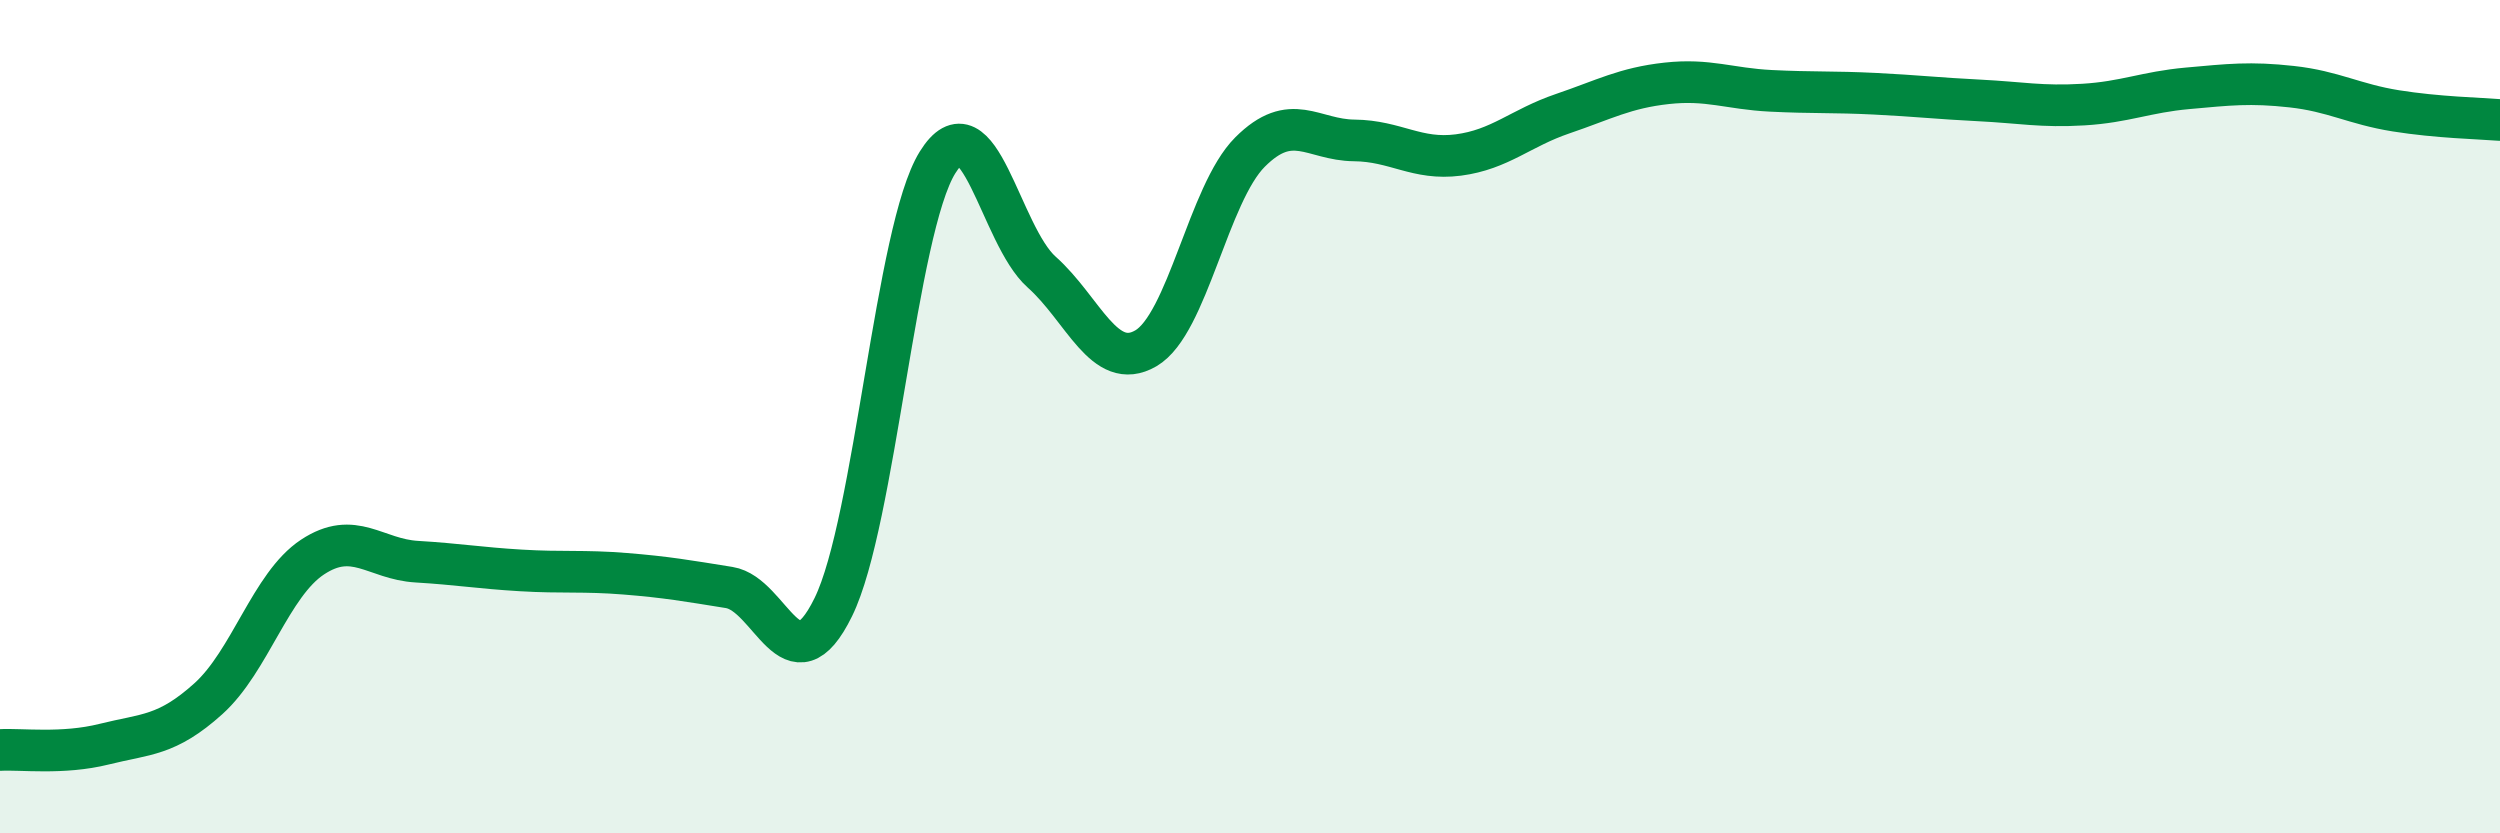 
    <svg width="60" height="20" viewBox="0 0 60 20" xmlns="http://www.w3.org/2000/svg">
      <path
        d="M 0,18 C 0.5,17.97 1.5,18.11 2.5,17.86 C 3.5,17.61 4,17.67 5,16.77 C 6,15.87 6.5,14.03 7.5,13.37 C 8.5,12.71 9,13.42 10,13.48 C 11,13.54 11.5,13.63 12.5,13.69 C 13.5,13.75 14,13.69 15,13.77 C 16,13.85 16.5,13.94 17.5,14.1 C 18.5,14.26 19,16.61 20,14.57 C 21,12.53 21.5,5.51 22.5,3.9 C 23.5,2.29 24,5.64 25,6.53 C 26,7.42 26.5,8.94 27.5,8.36 C 28.5,7.78 29,4.65 30,3.65 C 31,2.65 31.5,3.36 32.5,3.37 C 33.5,3.38 34,3.85 35,3.72 C 36,3.59 36.5,3.07 37.5,2.73 C 38.5,2.39 39,2.11 40,2 C 41,1.89 41.5,2.13 42.5,2.18 C 43.5,2.23 44,2.2 45,2.25 C 46,2.3 46.5,2.36 47.5,2.41 C 48.5,2.46 49,2.57 50,2.51 C 51,2.45 51.5,2.21 52.5,2.12 C 53.5,2.03 54,1.97 55,2.08 C 56,2.19 56.5,2.5 57.5,2.66 C 58.5,2.82 59.5,2.84 60,2.88L60 20L0 20Z"
        fill="#008740"
        opacity="0.1"
        stroke-linecap="round"
        stroke-linejoin="round"
      />
      <path
        d="M 0,18 C 0.5,17.97 1.5,18.11 2.5,17.86 C 3.5,17.61 4,17.67 5,16.77 C 6,15.87 6.5,14.03 7.5,13.37 C 8.5,12.71 9,13.42 10,13.48 C 11,13.54 11.5,13.63 12.5,13.69 C 13.5,13.75 14,13.69 15,13.77 C 16,13.85 16.5,13.94 17.5,14.1 C 18.5,14.26 19,16.61 20,14.57 C 21,12.53 21.5,5.51 22.5,3.9 C 23.5,2.29 24,5.64 25,6.53 C 26,7.42 26.5,8.94 27.5,8.36 C 28.5,7.78 29,4.65 30,3.65 C 31,2.65 31.5,3.36 32.5,3.37 C 33.5,3.38 34,3.85 35,3.72 C 36,3.59 36.5,3.07 37.5,2.73 C 38.5,2.39 39,2.11 40,2 C 41,1.89 41.5,2.13 42.5,2.18 C 43.5,2.23 44,2.2 45,2.25 C 46,2.3 46.5,2.36 47.5,2.41 C 48.5,2.46 49,2.57 50,2.51 C 51,2.45 51.5,2.21 52.5,2.12 C 53.5,2.03 54,1.97 55,2.08 C 56,2.19 56.5,2.5 57.5,2.66 C 58.5,2.82 59.5,2.84 60,2.88"
        stroke="#008740"
        stroke-width="1"
        fill="none"
        stroke-linecap="round"
        stroke-linejoin="round"
      />
    </svg>
  